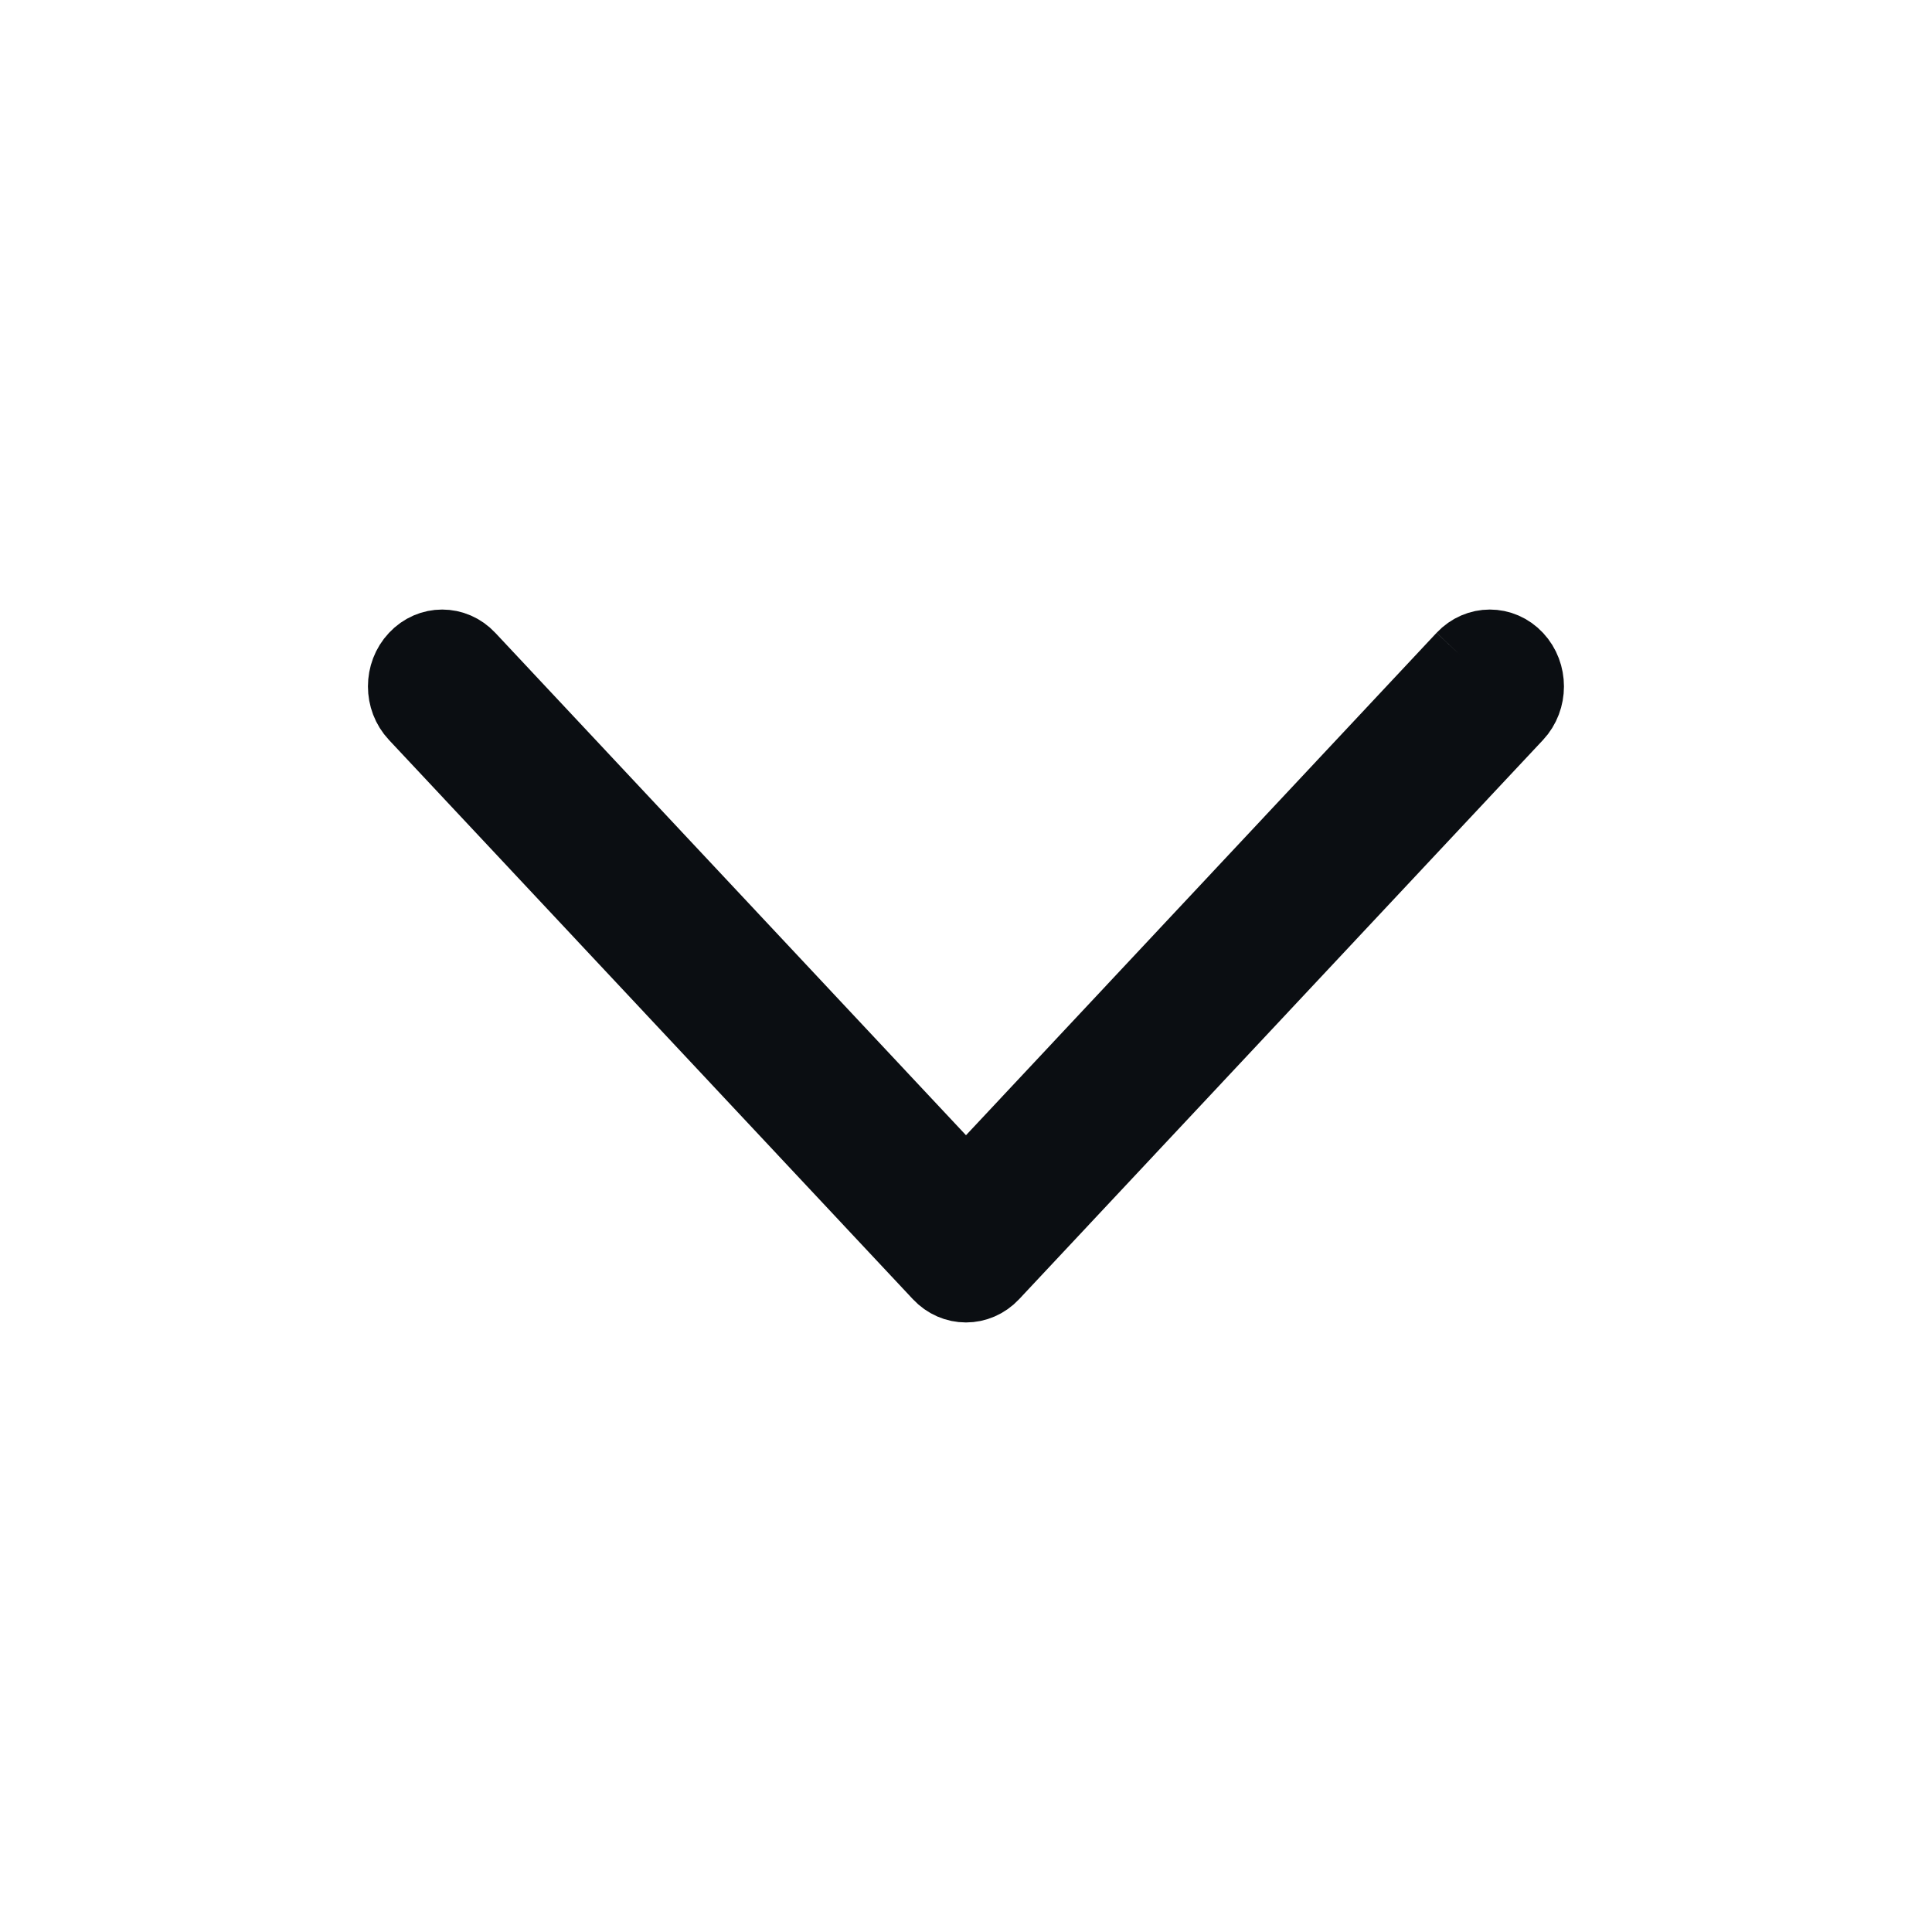 <?xml version="1.0" encoding="UTF-8"?> <svg xmlns="http://www.w3.org/2000/svg" width="14" height="14" viewBox="0 0 14 14" fill="none"> <path fill-rule="evenodd" clip-rule="evenodd" d="M10.592 4.757L7 8.592L3.407 4.757C3.295 4.637 3.113 4.637 3.001 4.757C2.888 4.877 2.888 5.071 3.001 5.191L6.797 9.243C6.853 9.303 6.926 9.333 7 9.333C7.073 9.333 7.147 9.303 7.203 9.243L10.999 5.191C11.111 5.071 11.111 4.877 10.999 4.757C10.887 4.637 10.705 4.637 10.592 4.757" fill="#0B0E12"></path> <path d="M10.592 4.757L7 8.592L3.407 4.757C3.295 4.637 3.113 4.637 3.001 4.757C2.888 4.877 2.888 5.071 3.001 5.191L6.797 9.243C6.853 9.303 6.926 9.333 7 9.333C7.073 9.333 7.147 9.303 7.203 9.243L10.999 5.191C11.111 5.071 11.111 4.877 10.999 4.757C10.887 4.637 10.705 4.637 10.592 4.757" stroke="#0B0E12" stroke-width="0.5"></path> </svg> 